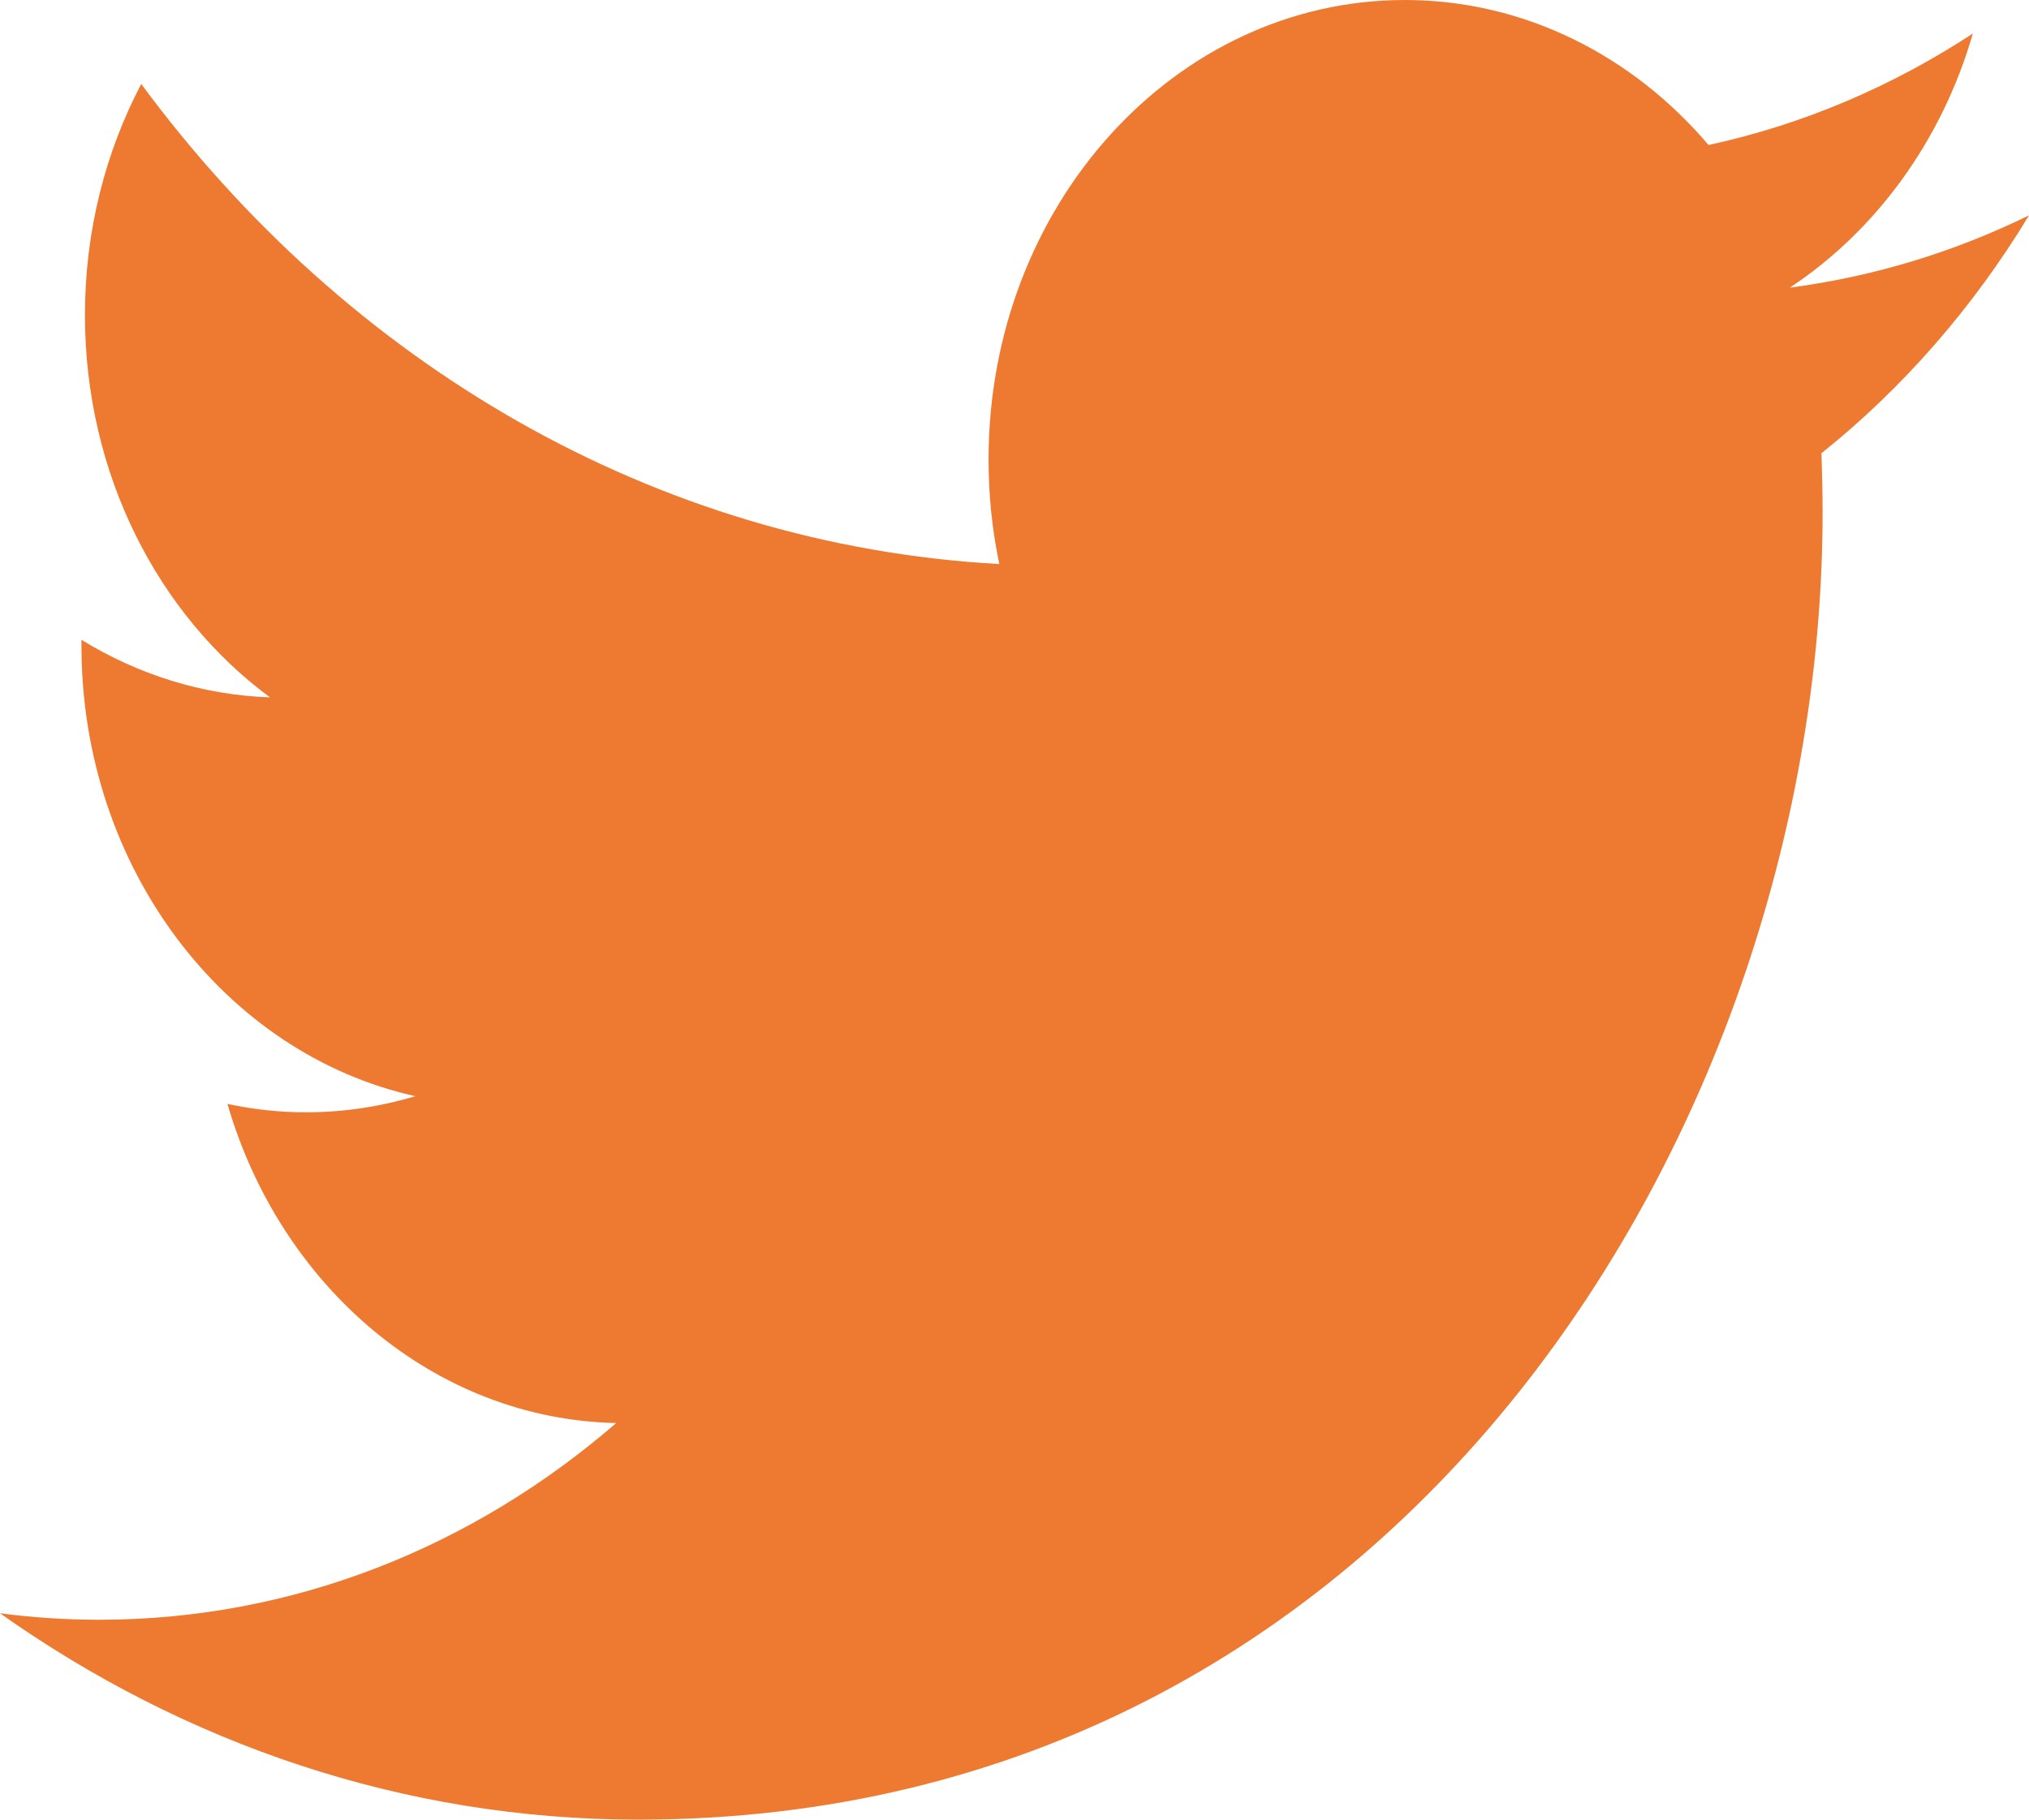 <!-- Generator: Adobe Illustrator 17.0.0, SVG Export Plug-In  -->
<svg version="1.1"
	 xmlns="http://www.w3.org/2000/svg" xmlns:xlink="http://www.w3.org/1999/xlink" xmlns:a="http://ns.adobe.com/AdobeSVGViewerExtensions/3.0/"
	 x="0px" y="0px" width="12.828px" height="11.507px" viewBox="0 0 12.828 11.507" enable-background="new 0 0 12.828 11.507"
	 xml:space="preserve">
<defs>
</defs>
<path fill="#ED7A30" d="M12.828,1.362c-0.472,0.231-0.979,0.387-1.512,0.457c0.543-0.359,0.961-0.928,1.157-1.607
	c-0.508,0.333-1.071,0.575-1.671,0.705C10.323,0.353,9.638,0,8.882,0C7.428,0,6.25,1.301,6.25,2.905
	c0,0.228,0.023,0.449,0.068,0.662C4.13,3.446,2.191,2.29,0.893,0.531C0.667,0.961,0.537,1.46,0.537,1.992
	c0,1.008,0.464,1.897,1.17,2.418C1.276,4.395,0.87,4.264,0.515,4.046v0.037c0,1.407,0.907,2.582,2.111,2.849
	C2.406,6.998,2.172,7.034,1.933,7.034c-0.169,0-0.335-0.019-0.495-0.053c0.335,1.154,1.307,1.994,2.458,2.018
	c-0.9,0.779-2.035,1.244-3.269,1.244c-0.212,0-0.421-0.014-0.627-0.041c1.164,0.823,2.548,1.305,4.035,1.305
	c4.841,0,7.488-4.426,7.488-8.265c0-0.125-0.003-0.251-0.007-0.376C12.029,2.456,12.475,1.945,12.828,1.362z"/>
</svg>